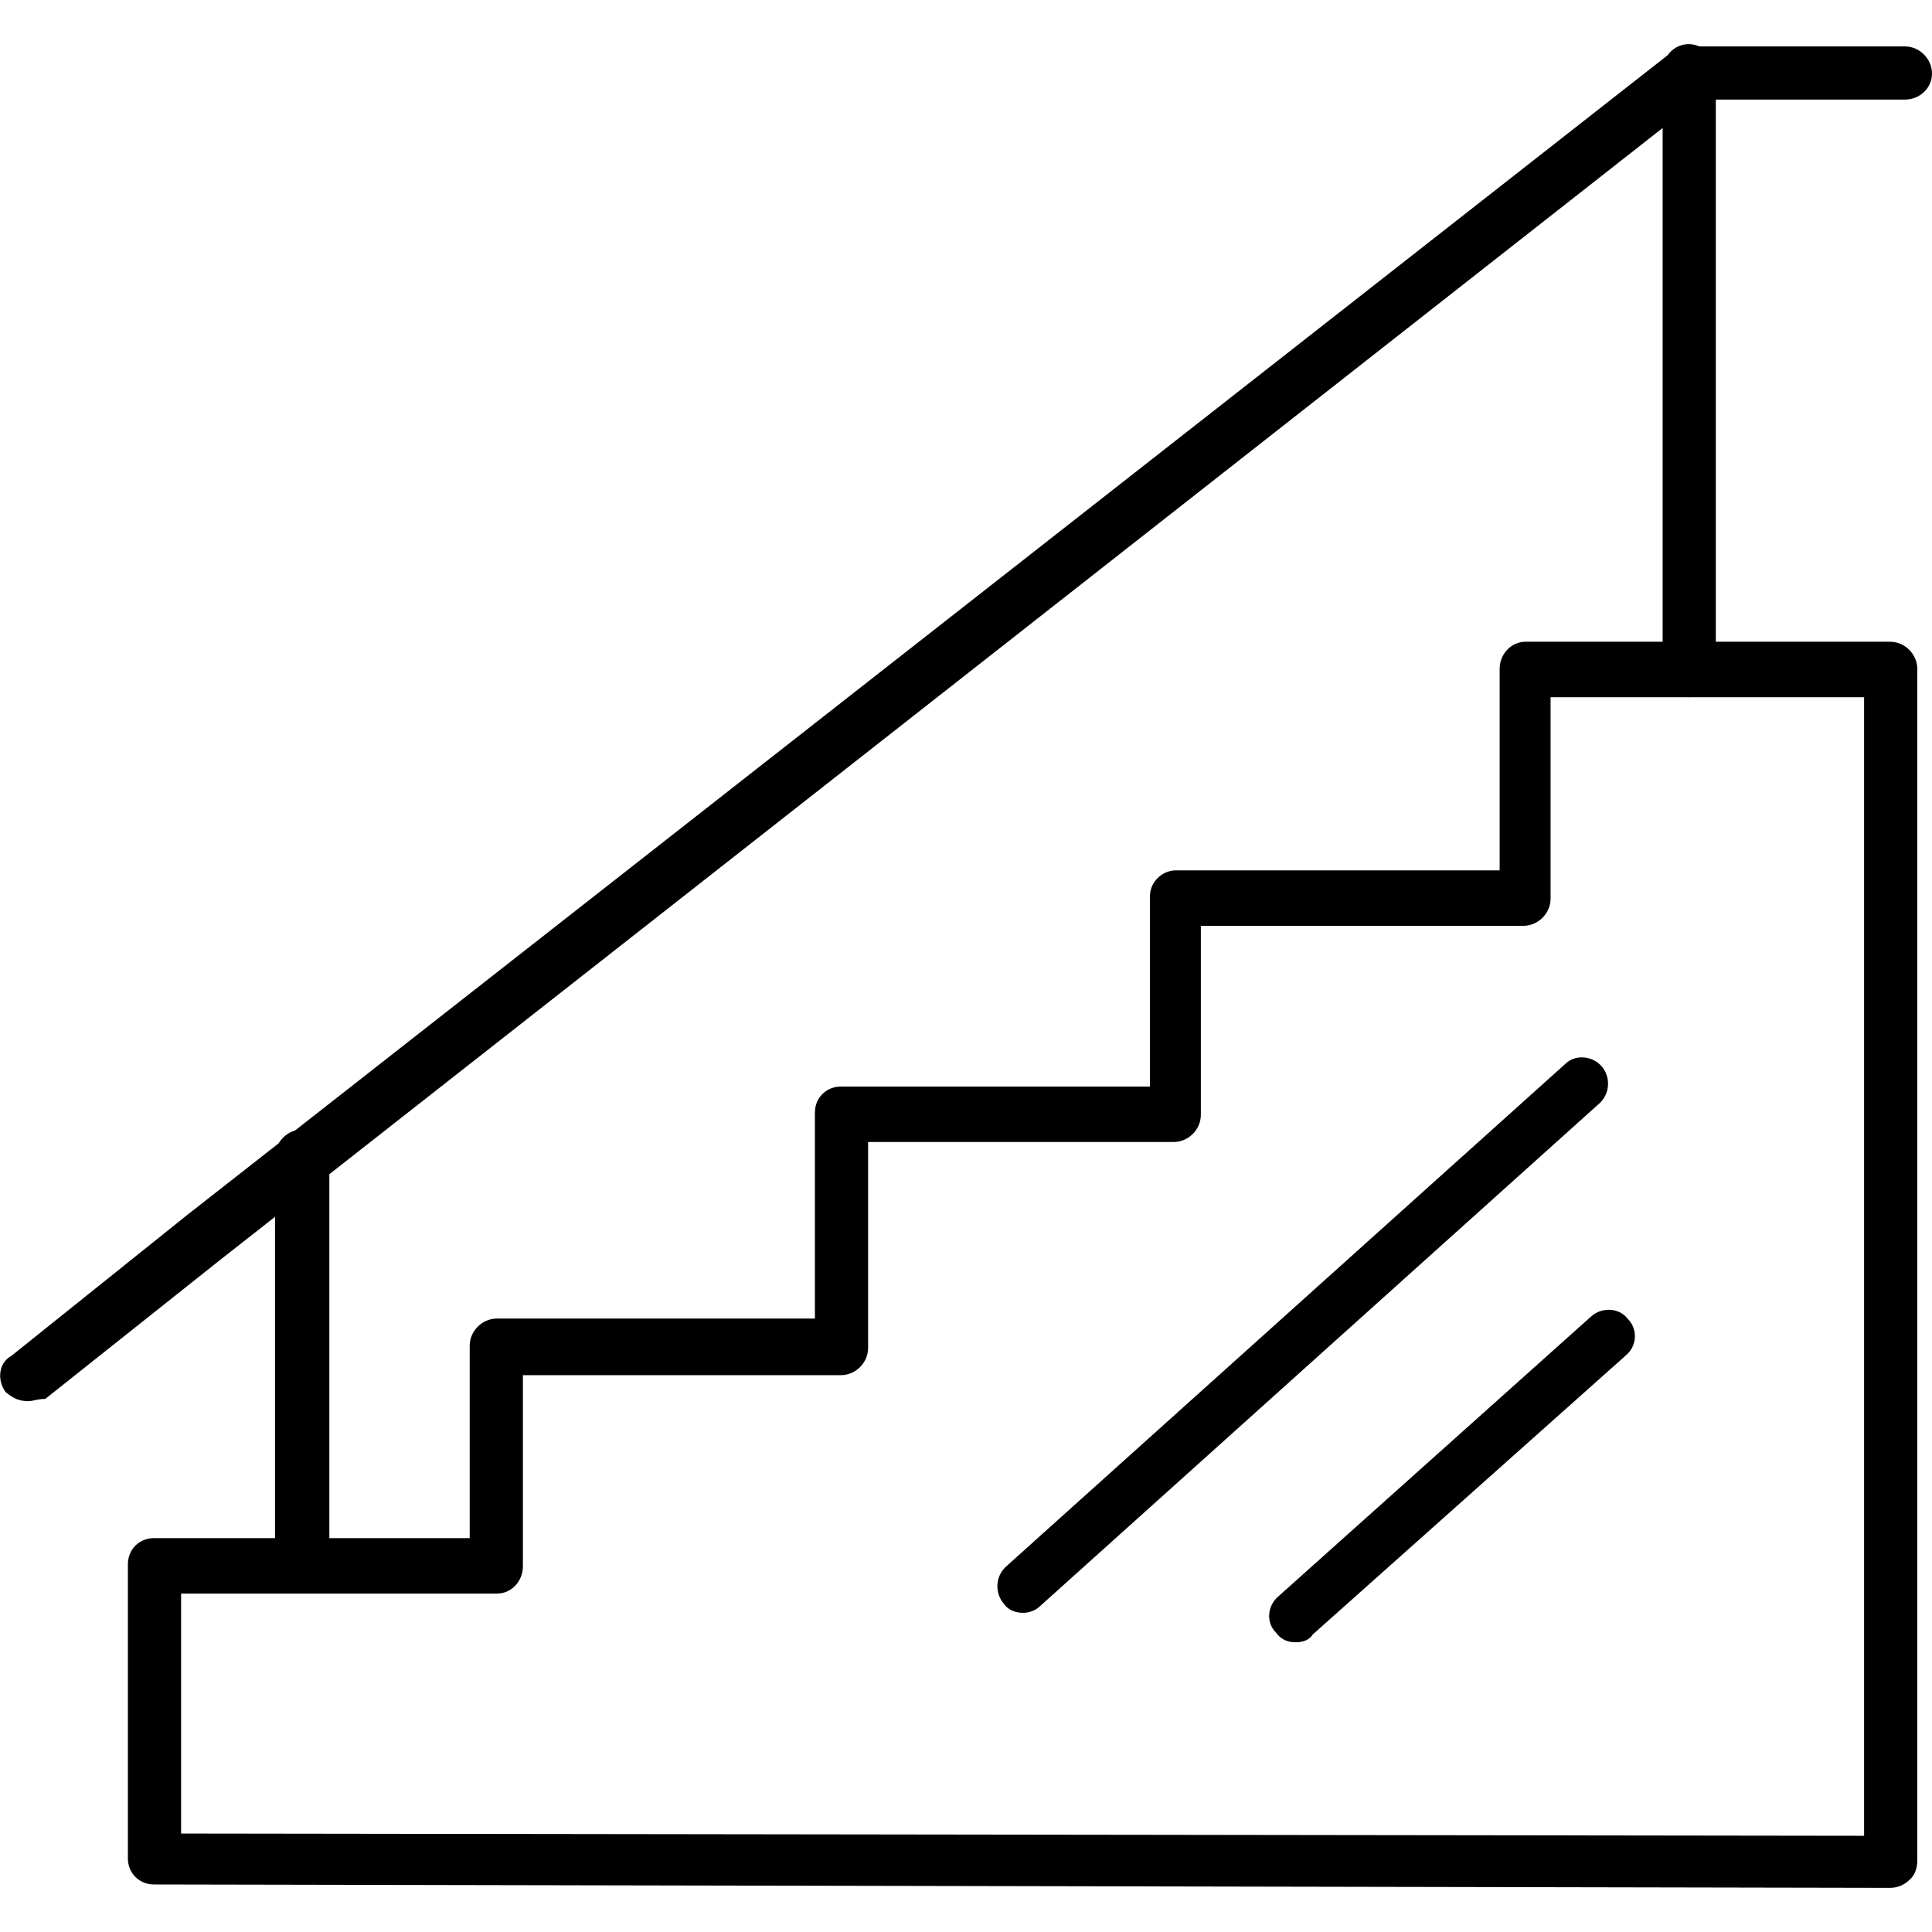 <svg clip-rule="evenodd" fill-rule="evenodd" height="512" image-rendering="optimizeQuality" shape-rendering="geometricPrecision" text-rendering="geometricPrecision" viewBox="0 0 1707 1707" width="512" xmlns="http://www.w3.org/2000/svg"><g id="Layer_x0020_1"><g id="_293639640"><g><g id="_293636472"><path d="m25 1238c-7 0-13-2-20-8-8-11-6-26 5-32l156-125 1311-1027c4-3 9-5 15-5h191c13 0 24 11 24 24s-11 23-24 23h-182l-1305 1024-156 124c-7 0-11 2-15 2z"/></g><g id="_293639328"><path d="m1670 1668-1534-3c-13 0-23-10-23-23v-260c0-13 10-23 23-23h279v-170c0-13 11-24 24-24h281v-182c0-13 10-23 23-23h273v-168c0-13 11-23 23-23h286v-178c0-13 10-24 23-24h322c13 0 24 11 24 24v1053c0 6-2 13-7 17-4 4-10 7-17 7zm-1510-48 1487 2v-1006h-277v178c0 13-11 24-24 24h-285v167c0 13-11 24-24 24h-270v182c0 13-11 24-24 24h-281v169c0 13-10 24-23 24h-279z"/></g><g id="_293639784"><path d="m267 1406c-13 0-24-11-24-24v-360c0-13 11-24 24-24s24 11 24 24v360c0 15-11 24-24 24z"/></g><g id="_293639400"><path d="m1492 616c-13 0-23-10-23-23v-530c0-13 10-24 23-24s24 11 24 24v530c0 13-11 23-24 23z"/></g><g id="_293639448"><path d="m904 1425c-6 0-13-2-17-8-8-9-8-24 2-33l494-444c8-8 23-8 32 2 8 9 8 24-2 33l-494 444c-4 4-10 6-15 6z"/></g><g id="_293639568"><path d="m1145 1451c-7 0-13-2-18-9-8-8-8-23 3-32l276-247c9-8 24-8 32 2 9 9 9 24-2 33l-276 246c-3 5-9 7-15 7z"/></g></g></g></g></svg>